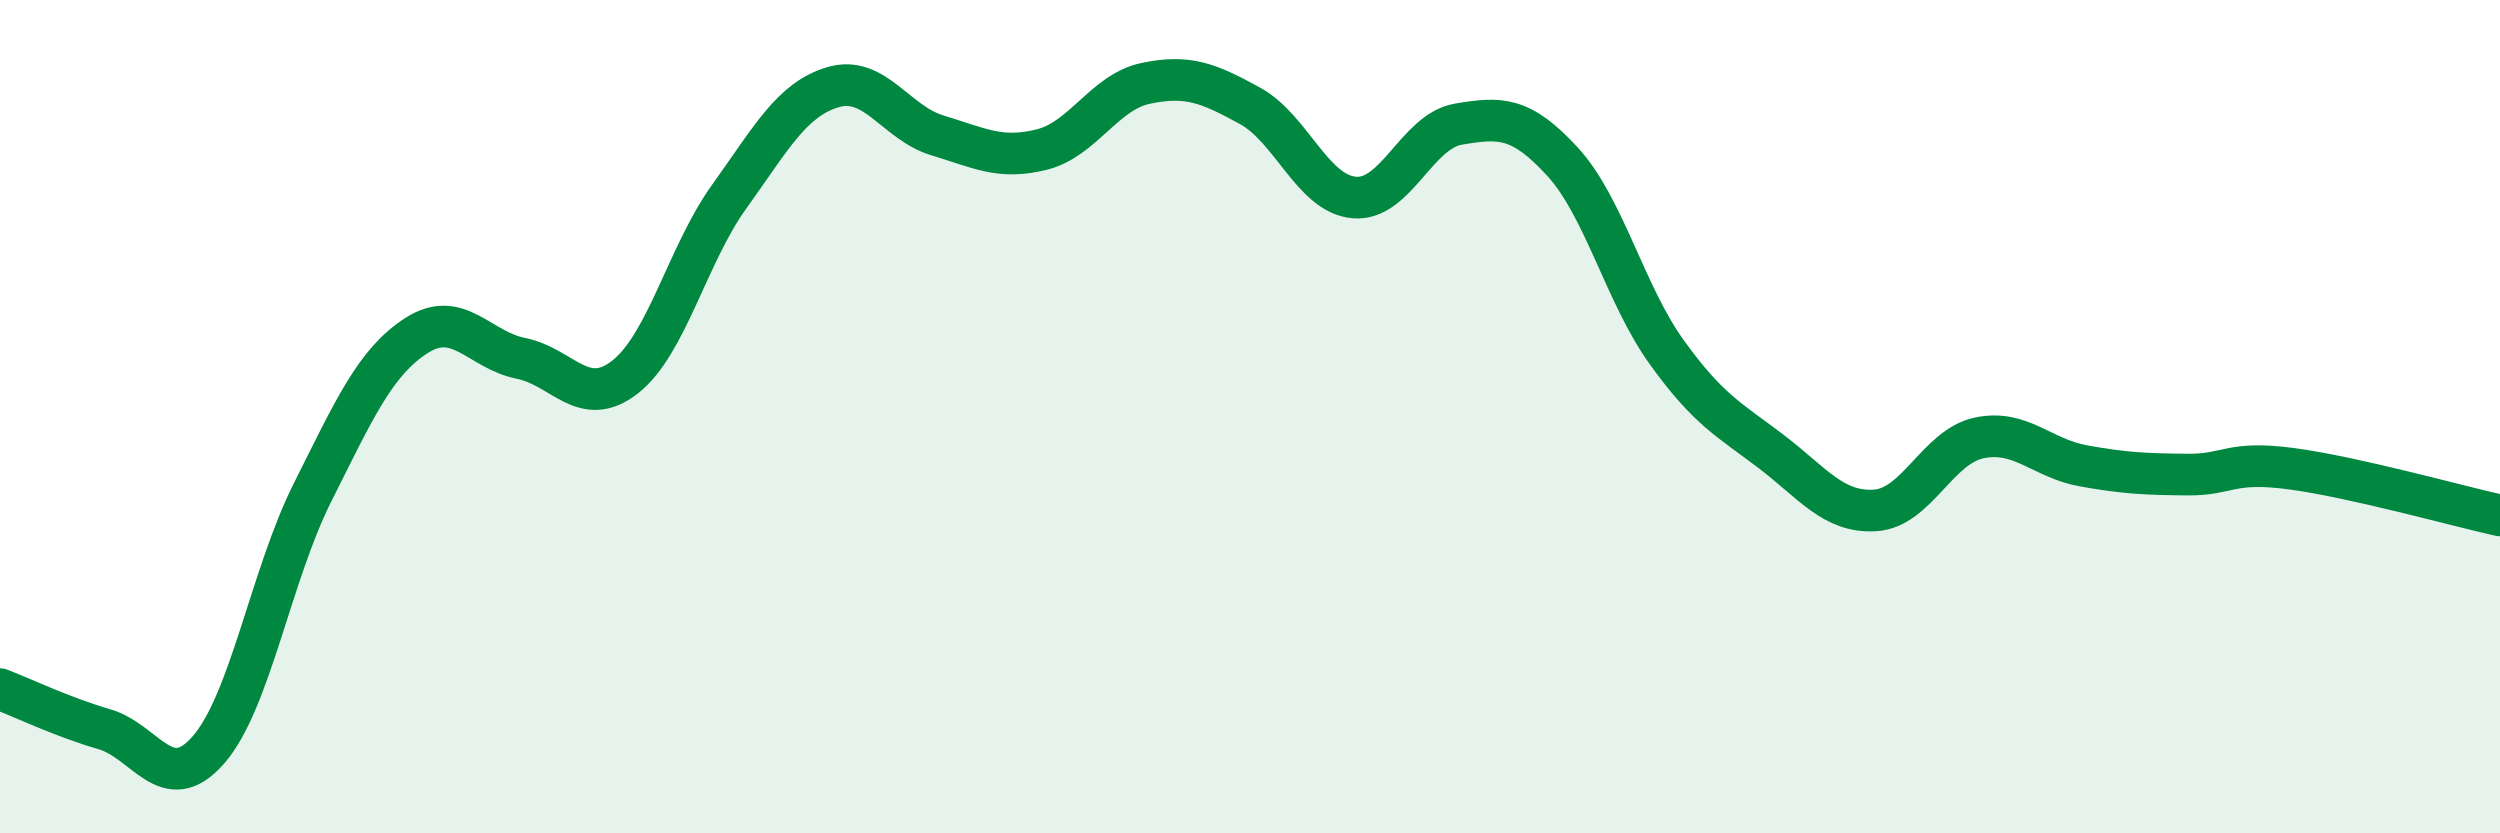 
    <svg width="60" height="20" viewBox="0 0 60 20" xmlns="http://www.w3.org/2000/svg">
      <path
        d="M 0,16.54 C 0.5,16.73 1.5,17.21 2.5,17.5 C 3.5,17.79 4,19.14 5,18 C 6,16.86 6.5,13.81 7.5,11.82 C 8.5,9.83 9,8.69 10,8.05 C 11,7.41 11.5,8.4 12.5,8.6 C 13.5,8.8 14,9.83 15,9.05 C 16,8.27 16.5,6.11 17.5,4.72 C 18.5,3.33 19,2.38 20,2.09 C 21,1.8 21.5,2.95 22.5,3.25 C 23.5,3.55 24,3.84 25,3.59 C 26,3.34 26.5,2.21 27.5,2 C 28.5,1.79 29,1.99 30,2.54 C 31,3.09 31.5,4.65 32.5,4.74 C 33.5,4.83 34,3.15 35,2.98 C 36,2.81 36.5,2.79 37.5,3.88 C 38.5,4.97 39,7.06 40,8.45 C 41,9.84 41.5,10.07 42.5,10.83 C 43.5,11.59 44,12.31 45,12.25 C 46,12.19 46.5,10.72 47.5,10.51 C 48.5,10.3 49,11 50,11.18 C 51,11.36 51.5,11.38 52.5,11.39 C 53.5,11.4 53.5,11.05 55,11.25 C 56.5,11.45 59,12.15 60,12.37L60 20L0 20Z"
        fill="#008740"
        opacity="0.1"
        stroke-linecap="round"
        stroke-linejoin="round"
      />
      <path
        d="M 0,16.54 C 0.5,16.73 1.5,17.21 2.5,17.5 C 3.5,17.79 4,19.14 5,18 C 6,16.86 6.5,13.81 7.5,11.82 C 8.5,9.83 9,8.69 10,8.05 C 11,7.41 11.5,8.4 12.5,8.6 C 13.5,8.8 14,9.83 15,9.05 C 16,8.27 16.5,6.11 17.5,4.72 C 18.5,3.33 19,2.38 20,2.09 C 21,1.8 21.5,2.95 22.5,3.25 C 23.5,3.55 24,3.84 25,3.59 C 26,3.34 26.5,2.21 27.5,2 C 28.5,1.79 29,1.99 30,2.54 C 31,3.09 31.5,4.65 32.5,4.74 C 33.5,4.83 34,3.15 35,2.98 C 36,2.81 36.5,2.79 37.5,3.88 C 38.5,4.97 39,7.06 40,8.45 C 41,9.84 41.5,10.07 42.5,10.83 C 43.5,11.59 44,12.31 45,12.25 C 46,12.19 46.5,10.72 47.5,10.51 C 48.5,10.3 49,11 50,11.18 C 51,11.36 51.5,11.38 52.5,11.39 C 53.5,11.4 53.5,11.05 55,11.25 C 56.5,11.45 59,12.15 60,12.37"
        stroke="#008740"
        stroke-width="1"
        fill="none"
        stroke-linecap="round"
        stroke-linejoin="round"
      />
    </svg>
  
